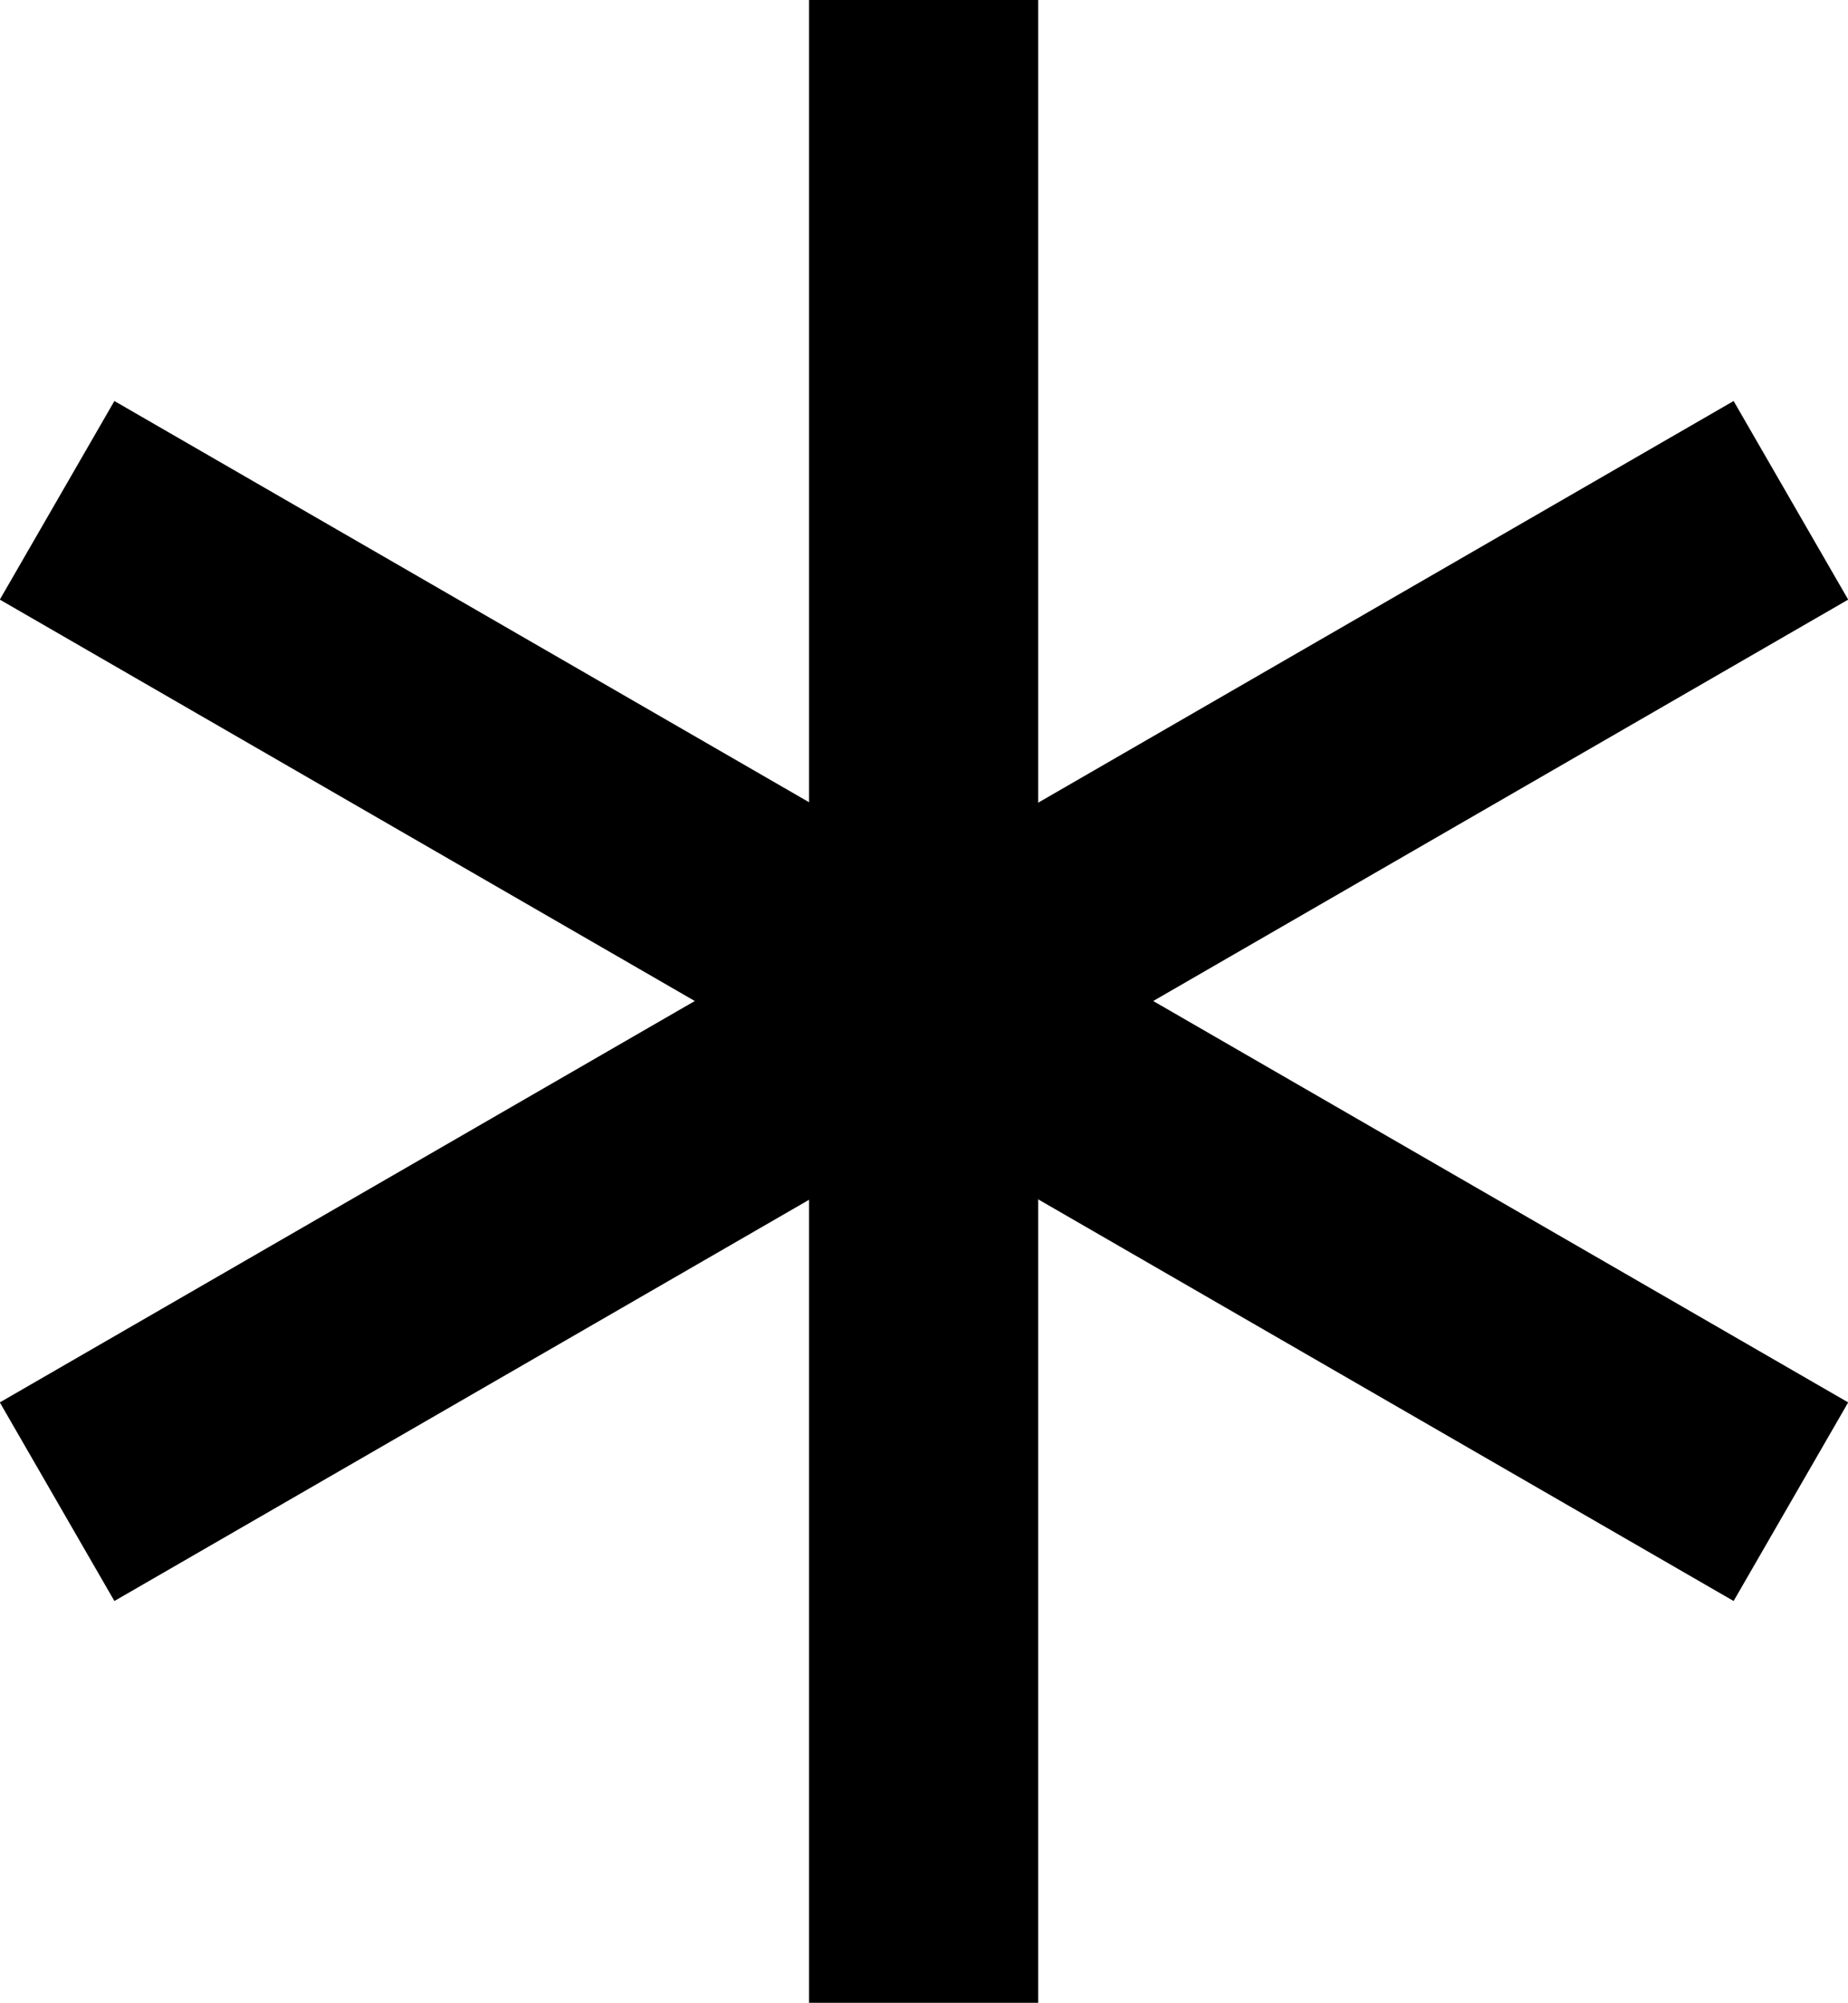 <?xml version="1.0" encoding="UTF-8"?> <svg xmlns="http://www.w3.org/2000/svg" id="Layer_2" data-name="Layer 2" viewBox="0 0 23.95 25.94"><defs><style> .cls-1 { fill: none; stroke: #000; stroke-miterlimit: 10; stroke-width: 2.97px; } </style></defs><g id="Layer_1-2" data-name="Layer 1"><g><line class="cls-1" x1=".74" y1="19.45" x2="23.21" y2="6.48"></line><line class="cls-1" x1=".74" y1="6.48" x2="23.21" y2="19.45"></line><line class="cls-1" x1="11.97" x2="11.97" y2="25.94"></line></g></g></svg> 